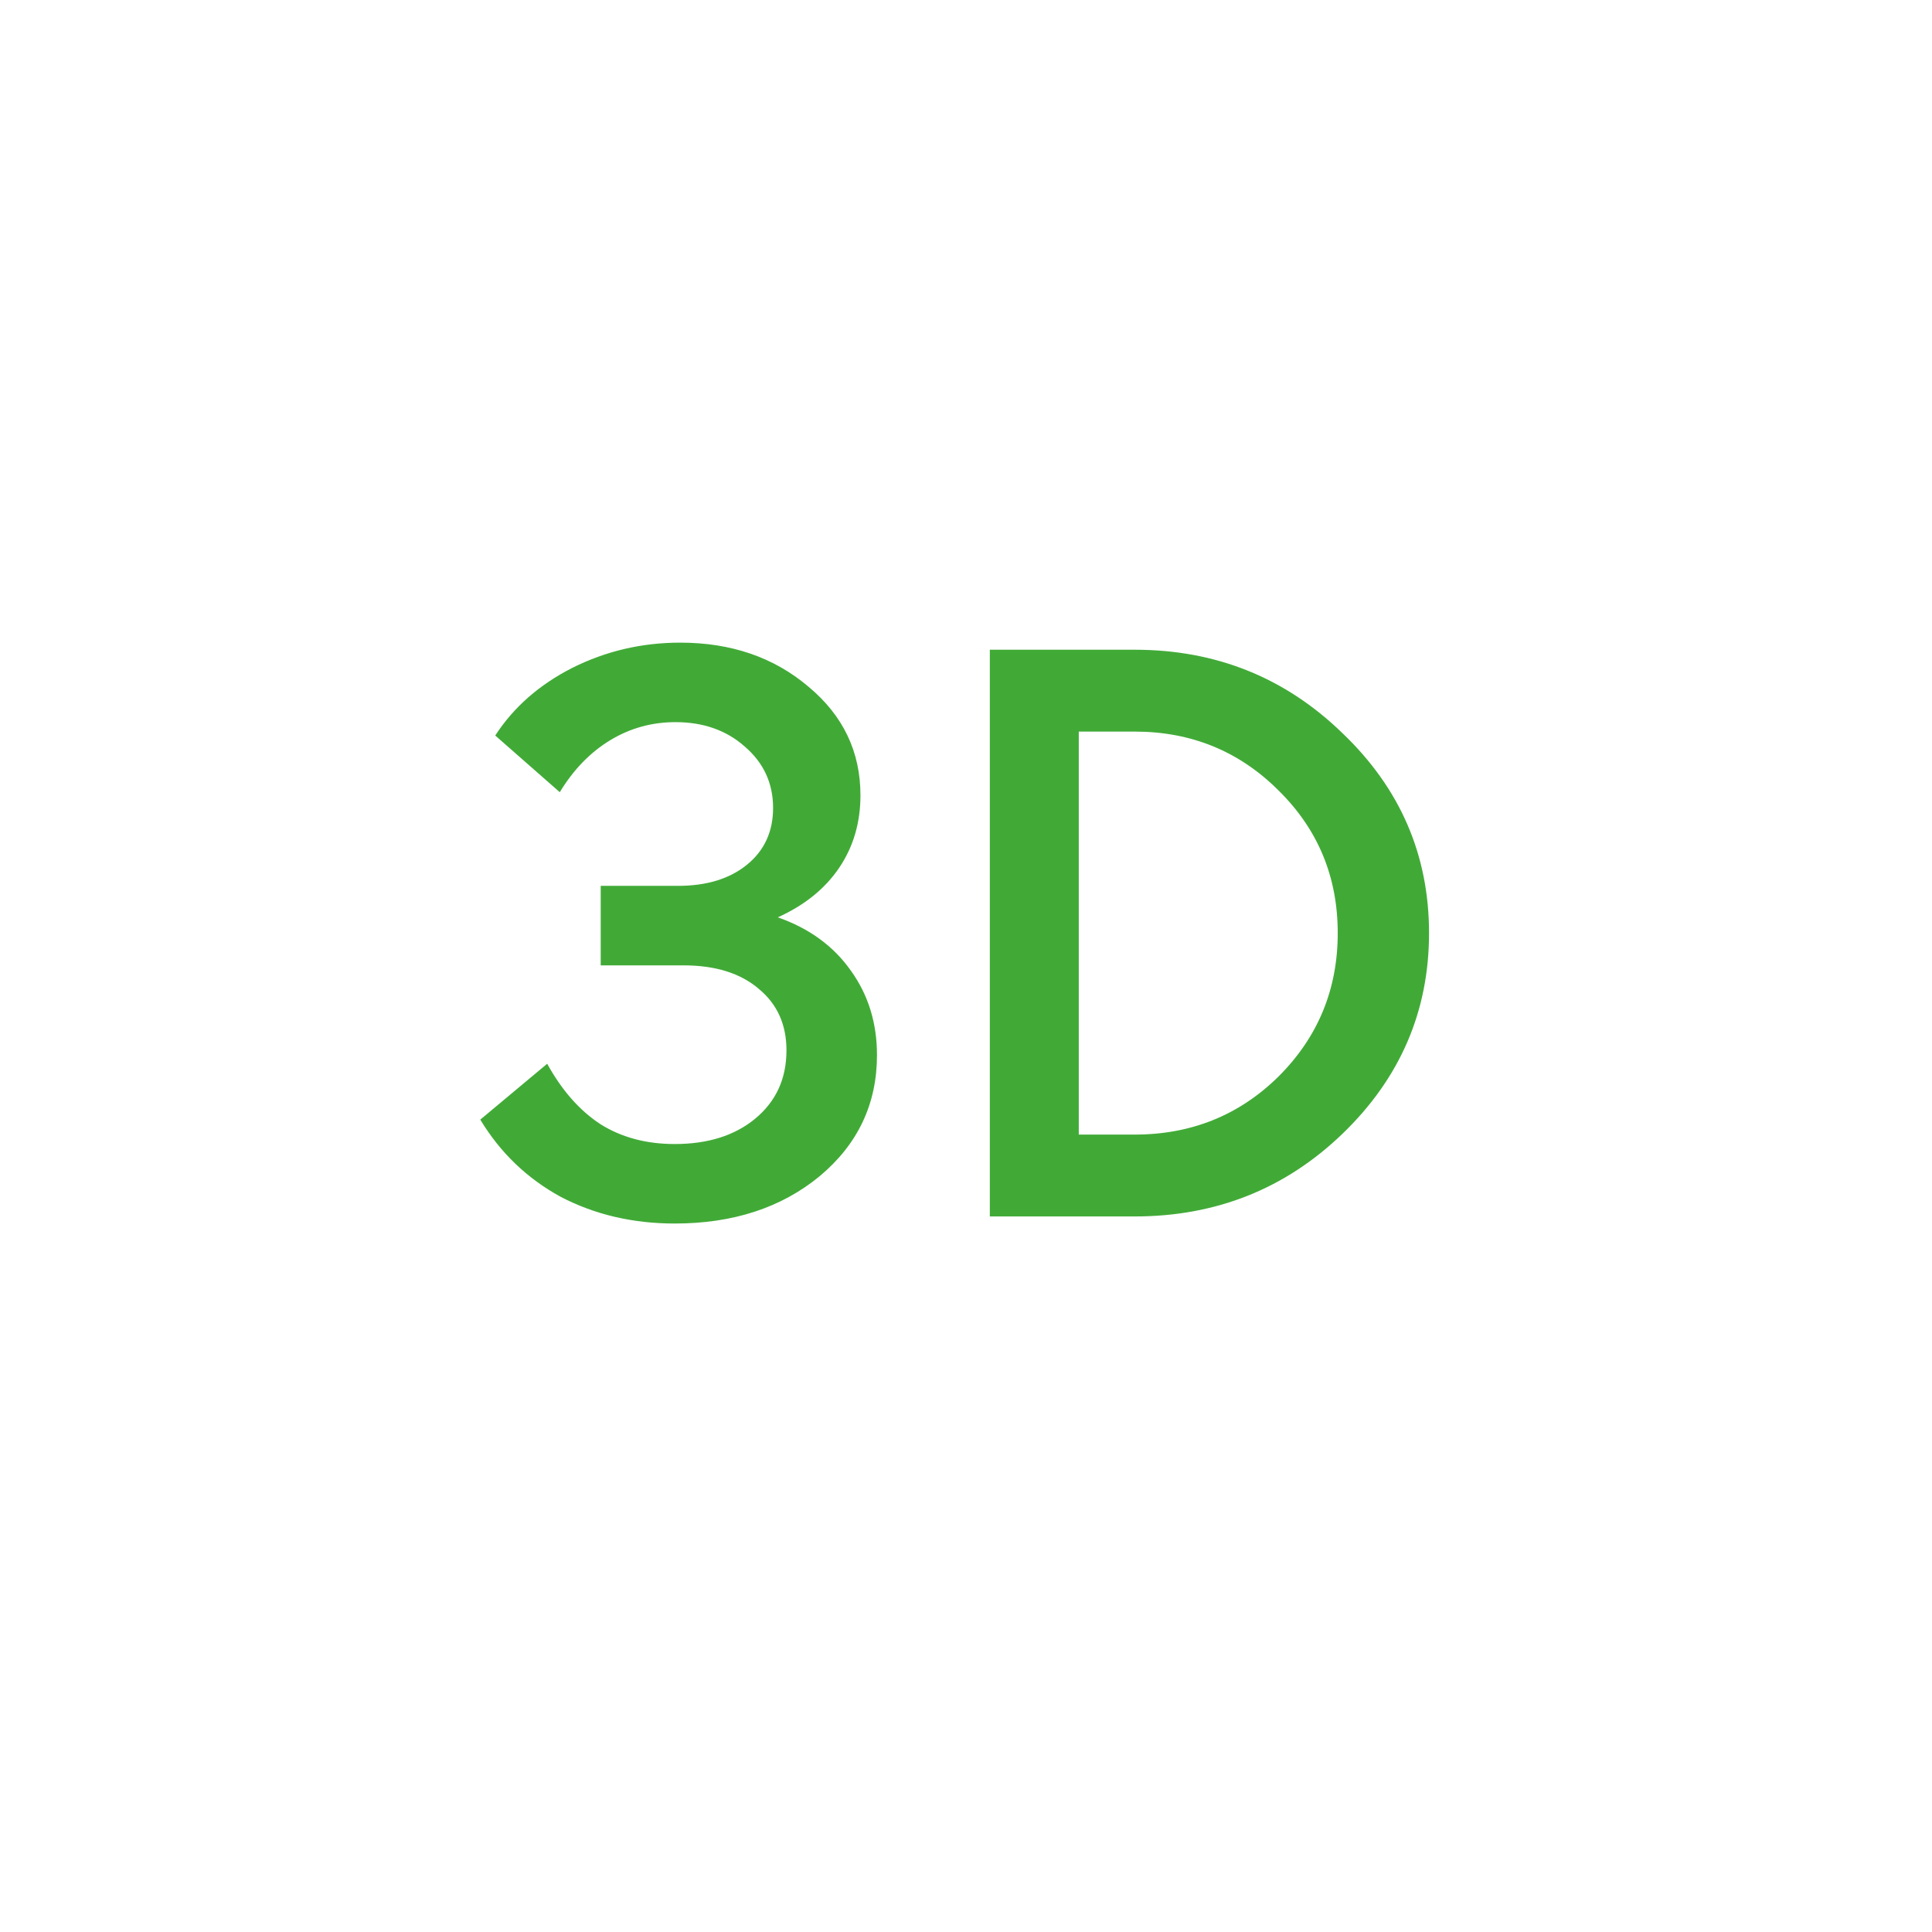 <?xml version="1.0" encoding="UTF-8"?> <svg xmlns="http://www.w3.org/2000/svg" width="27" height="27" viewBox="0 0 27 27" fill="none"><rect width="27" height="27" fill="white"></rect><path d="M9.506 8.981C10.218 8.981 10.815 9.186 11.299 9.597C11.783 10 12.025 10.506 12.025 11.115C12.025 11.496 11.926 11.834 11.728 12.127C11.53 12.42 11.244 12.651 10.87 12.82C11.31 12.974 11.651 13.223 11.893 13.568C12.135 13.905 12.256 14.298 12.256 14.745C12.256 15.427 11.989 15.992 11.453 16.439C10.918 16.879 10.243 17.099 9.429 17.099C8.843 17.099 8.311 16.974 7.834 16.725C7.365 16.468 6.991 16.109 6.712 15.647L7.647 14.866C7.853 15.24 8.102 15.522 8.395 15.713C8.689 15.896 9.033 15.988 9.429 15.988C9.891 15.988 10.265 15.871 10.551 15.636C10.845 15.394 10.991 15.075 10.991 14.679C10.991 14.32 10.863 14.034 10.606 13.821C10.35 13.601 9.998 13.491 9.55 13.491H8.395V12.38H9.473C9.877 12.38 10.199 12.281 10.441 12.083C10.683 11.885 10.804 11.621 10.804 11.291C10.804 10.946 10.672 10.66 10.408 10.433C10.152 10.206 9.829 10.092 9.44 10.092C9.11 10.092 8.806 10.176 8.527 10.345C8.249 10.514 8.014 10.756 7.823 11.071L6.921 10.279C7.178 9.883 7.537 9.568 7.999 9.333C8.469 9.098 8.971 8.981 9.506 8.981ZM15.857 17H13.833V9.08H15.857C16.993 9.08 17.961 9.469 18.761 10.246C19.567 11.016 19.971 11.947 19.971 13.04C19.971 14.133 19.567 15.068 18.761 15.845C17.961 16.615 16.993 17 15.857 17ZM18.695 13.04C18.695 12.255 18.42 11.592 17.87 11.049C17.32 10.499 16.649 10.224 15.857 10.224H15.076V15.856H15.857C16.649 15.856 17.32 15.585 17.87 15.042C18.42 14.492 18.695 13.825 18.695 13.04Z" fill="#41AA37"></path></svg> 